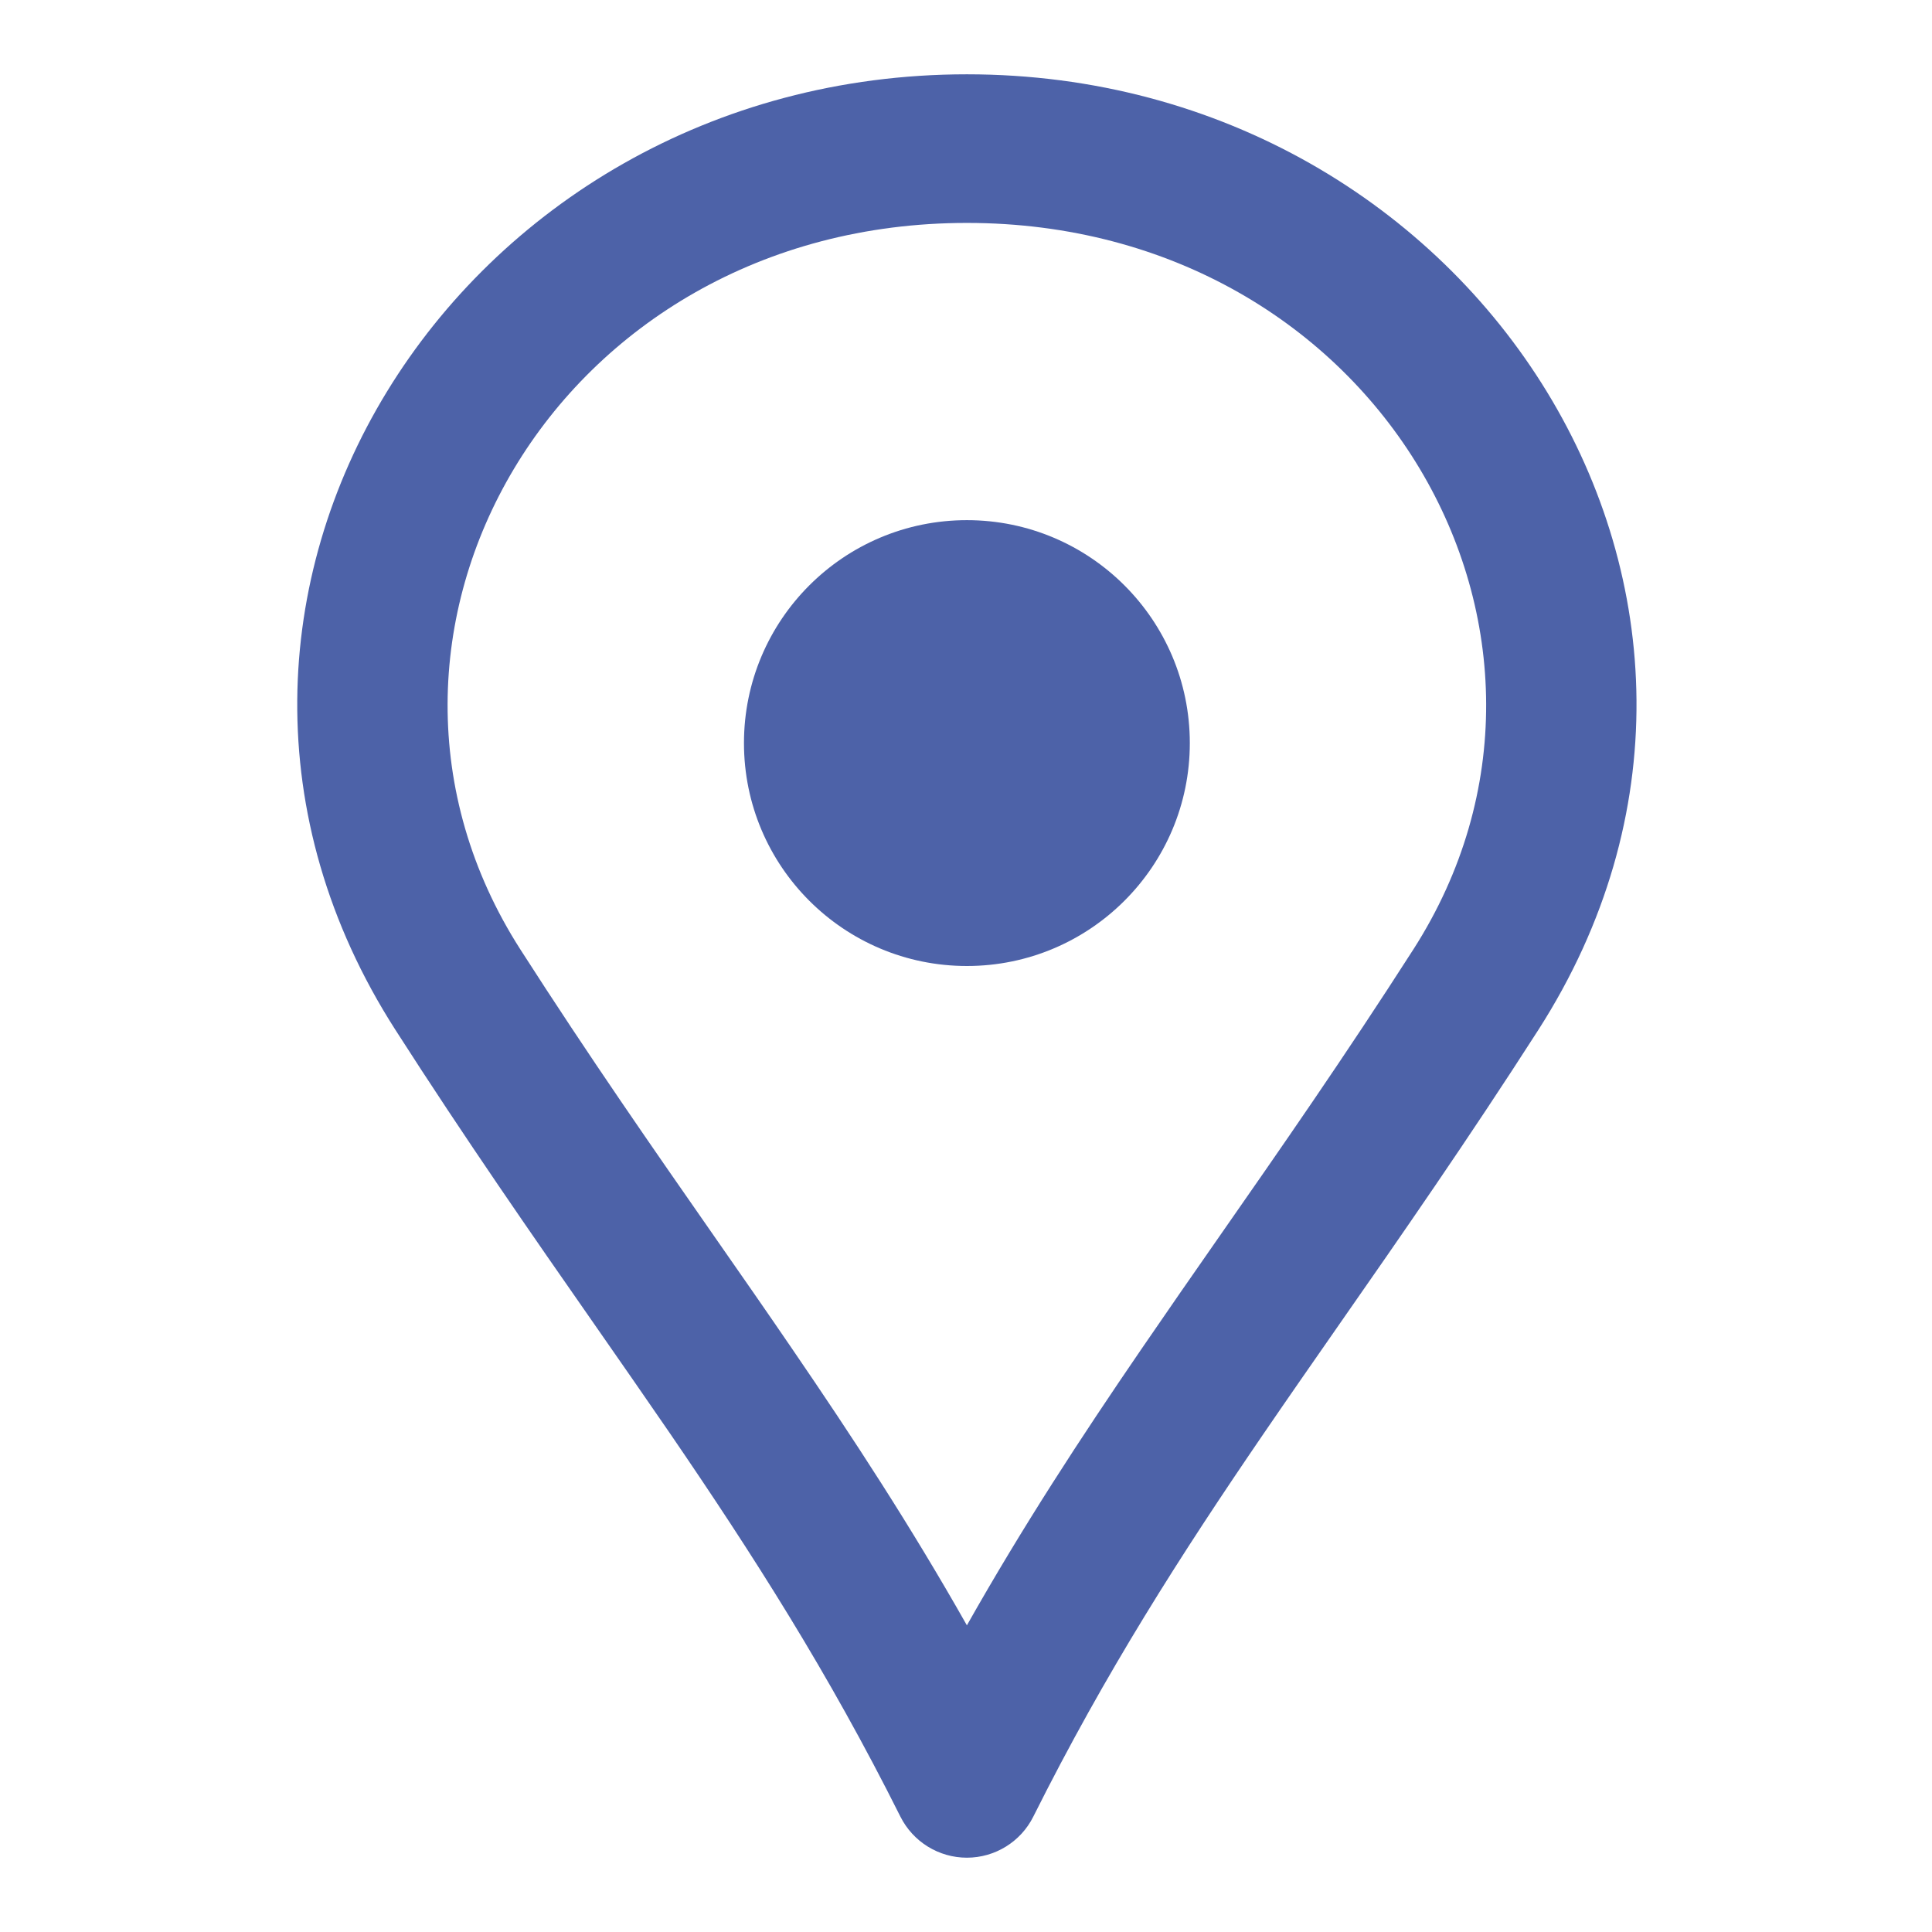 <?xml version="1.0" encoding="UTF-8"?> <svg xmlns="http://www.w3.org/2000/svg" width="26" height="26" viewBox="0 0 26 26" fill="none"><path fill-rule="evenodd" clip-rule="evenodd" d="M13.012 3C7.47 3 4.302 8.565 7.004 12.779C7.933 14.228 8.794 15.463 9.62 16.649C9.974 17.157 10.322 17.656 10.665 18.159C11.479 19.349 12.258 20.54 13.012 21.873C13.765 20.54 14.544 19.349 15.358 18.159C15.702 17.656 16.049 17.157 16.403 16.649C17.23 15.463 18.09 14.228 19.019 12.779C21.722 8.565 18.553 3 13.012 3ZM5.321 13.859C1.634 8.11 6.136 1 13.012 1C19.888 1 24.389 8.11 20.703 13.859C19.752 15.341 18.856 16.628 18.021 17.826C17.673 18.326 17.335 18.811 17.009 19.288C15.893 20.92 14.877 22.505 13.906 24.447C13.737 24.786 13.39 25 13.012 25C12.633 25 12.287 24.786 12.117 24.447C11.146 22.505 10.131 20.92 9.015 19.288C8.688 18.811 8.35 18.326 8.002 17.826C7.167 16.628 6.271 15.341 5.321 13.859Z" fill="#4D62A8"></path><path d="M16.012 10C16.012 11.657 14.668 13 13.012 13C11.355 13 10.012 11.657 10.012 10C10.012 8.343 11.355 7 13.012 7C14.668 7 16.012 8.343 16.012 10Z" fill="#4D62A8"></path></svg> 